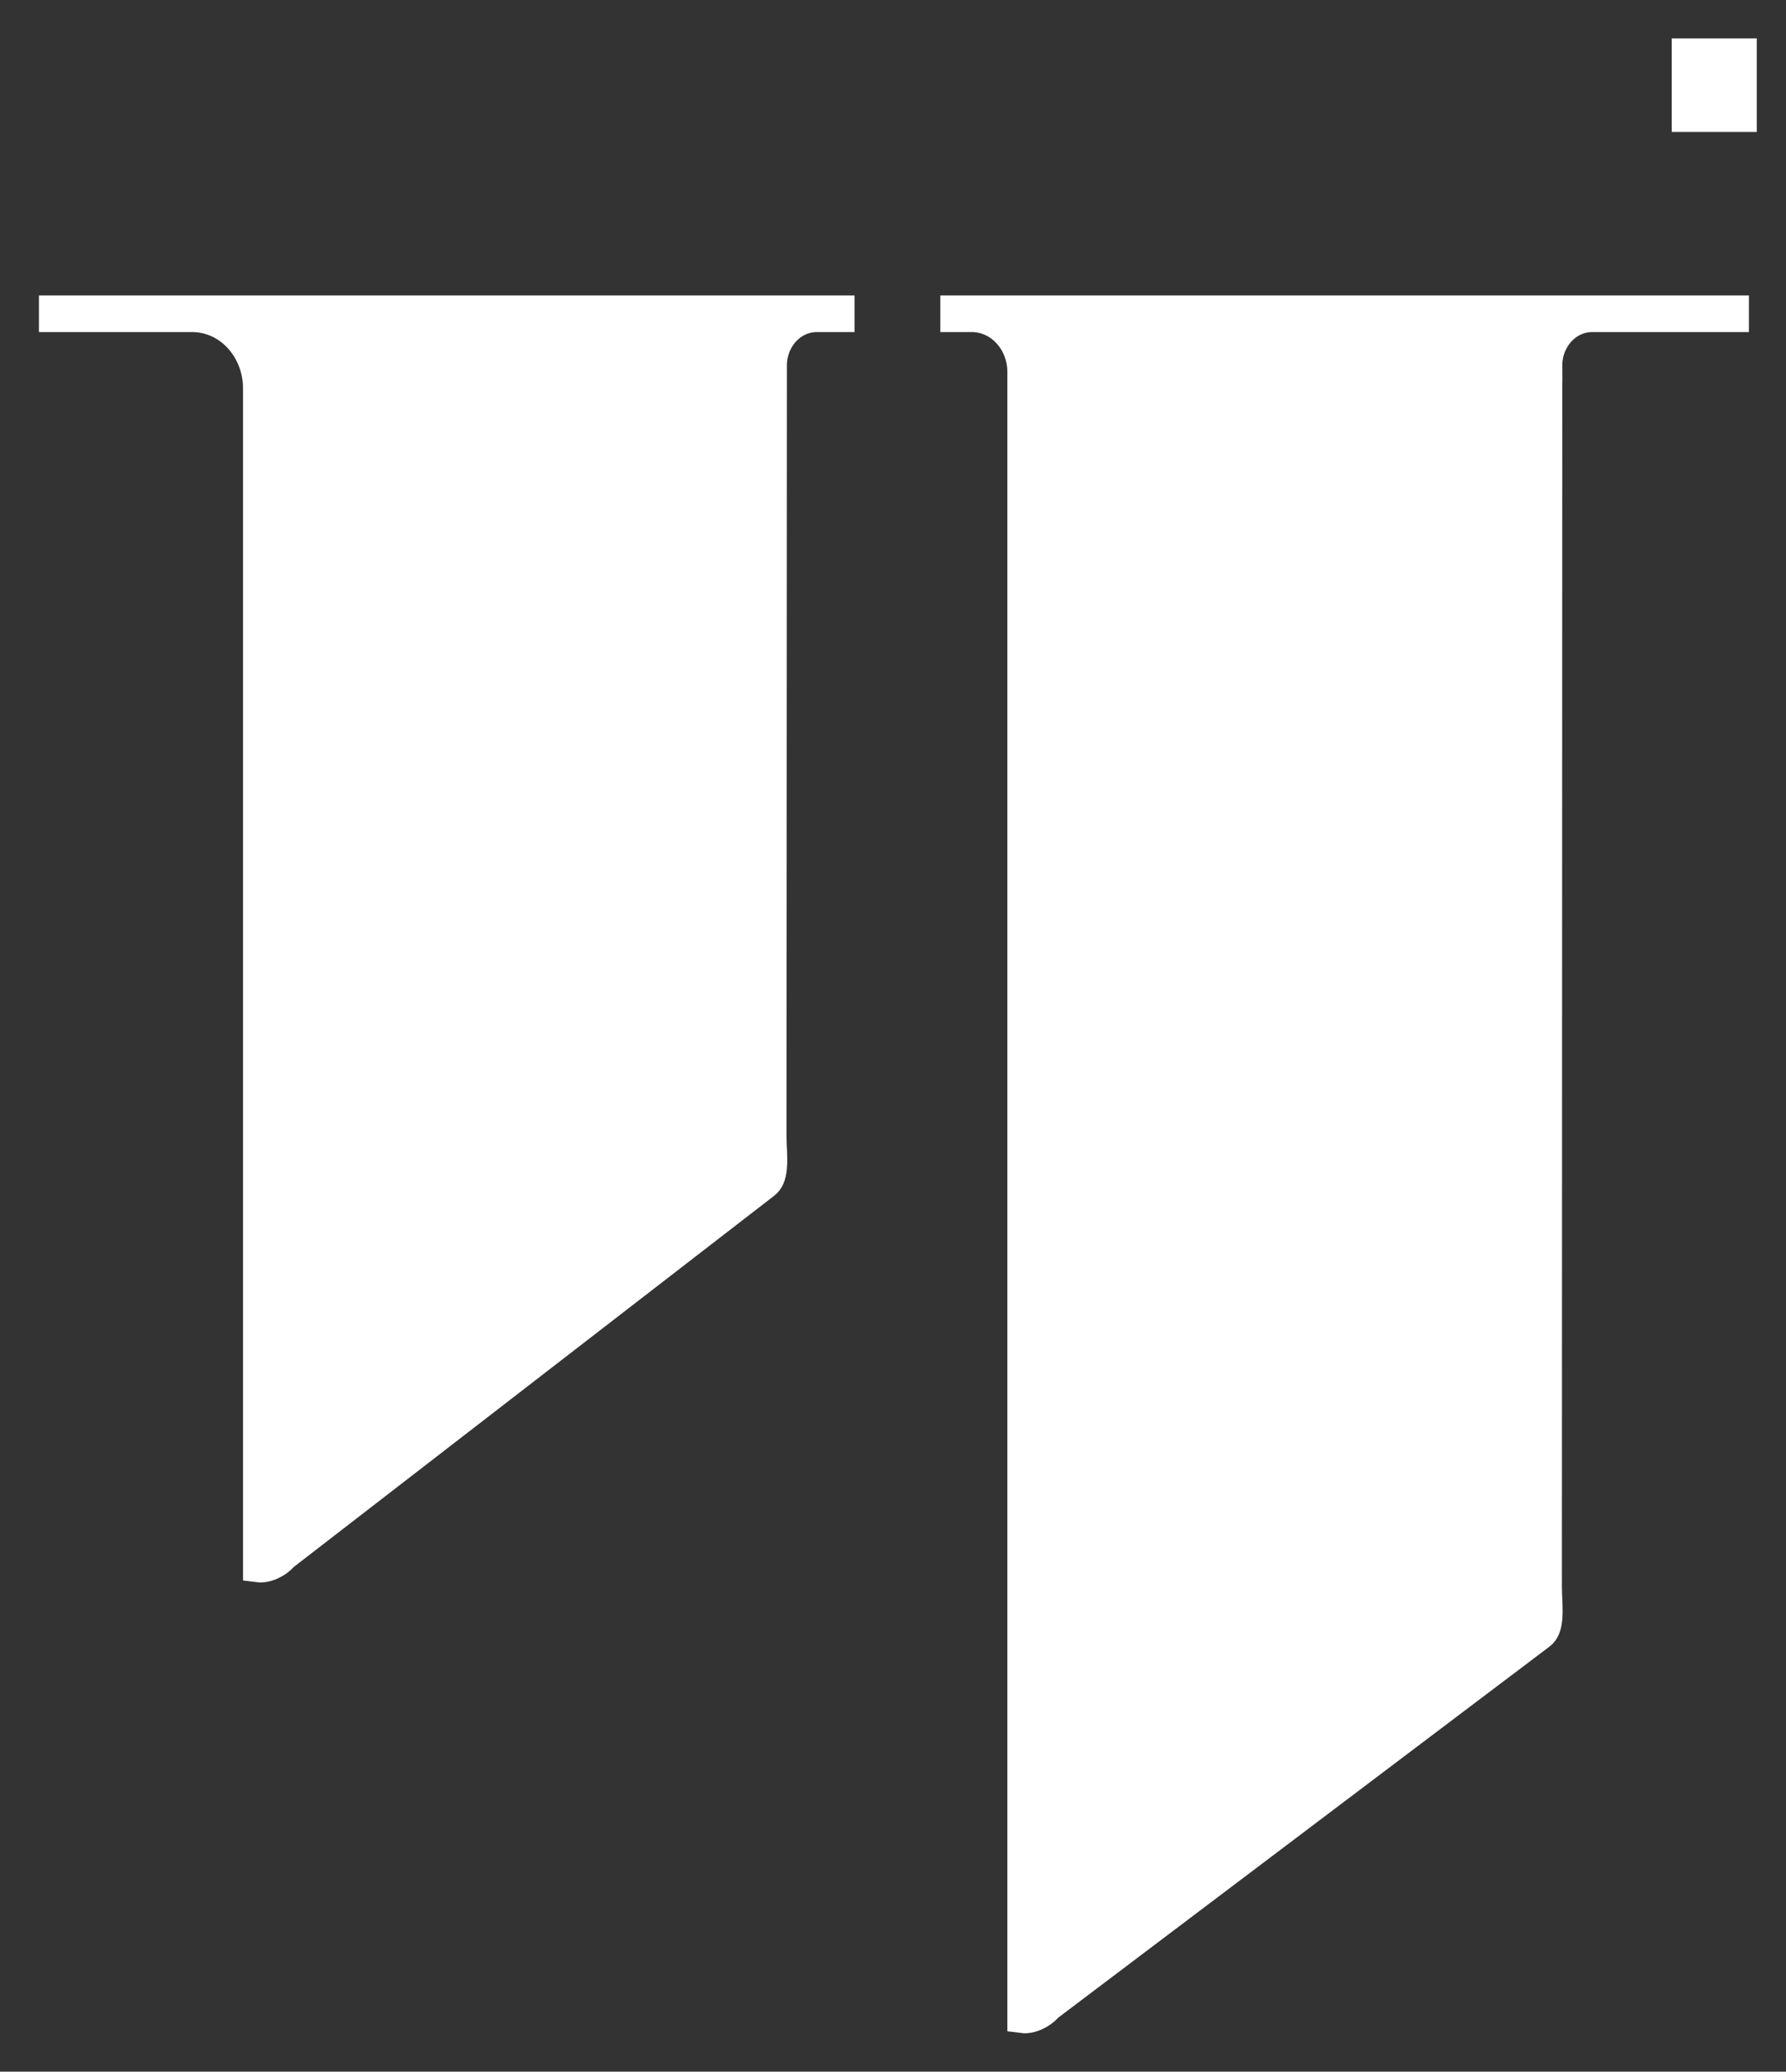 <svg width="138" height="160" viewBox="130 120 138 160" fill="none" xmlns="http://www.w3.org/2000/svg">
<rect x="130" y="120" width="138" height="160" fill="#333333" stroke="none"/>
<path d="M264.493 128.939V124.216H260.422V128.939H264.493Z" fill="white" stroke="white" stroke-width="2.5"/>
<mask id="mask0_28_2" style="mask-type:luminance" maskUnits="userSpaceOnUse" x="0" y="0" width="400" height="400">
<path d="M399 399V1H1V399H399Z" fill="white" stroke="white" stroke-width="2"/>
</mask>
<g mask="url(#mask0_28_2)">
<path d="M209.253 275.784C209.729 275.761 210.408 275.467 210.853 274.978L210.932 274.892L211.025 274.822L248.962 246.18L248.969 246.176C249.235 245.978 249.413 245.631 249.471 244.936C249.5 244.597 249.494 244.227 249.478 243.821C249.463 243.446 249.435 242.983 249.435 242.589L249.464 148.243H249.465C249.45 146.24 250.946 144.395 253.048 144.395H263.887V144.069H203.907V144.395H205.057C207.39 144.395 209.084 146.437 209.084 148.7V275.778C209.123 275.783 209.179 275.788 209.253 275.784Z" fill="white" stroke="white" stroke-width="2.5"/>
</g>
<mask id="mask1_28_2" style="mask-type:luminance" maskUnits="userSpaceOnUse" x="0" y="0" width="400" height="400">
<path d="M399 399V1H1V399H399Z" fill="white" stroke="white" stroke-width="2"/>
</mask>
<g mask="url(#mask1_28_2)">
<path d="M150.196 240.968C150.671 240.945 151.35 240.652 151.796 240.162L151.87 240.081L151.957 240.014L189.039 211.373L189.056 211.359C189.322 211.162 189.5 210.815 189.558 210.12C189.587 209.781 189.582 209.411 189.565 209.005C189.55 208.63 189.521 208.167 189.521 207.773L189.552 148.242C189.536 146.239 191.033 144.396 193.135 144.396H194.778V144.069H134.258V144.396H144.831C147.81 144.396 150.028 147.012 150.028 149.984V240.962C150.067 240.967 150.122 240.971 150.196 240.968Z" fill="white" stroke="white" stroke-width="2.5"/>
</g>
</svg>
